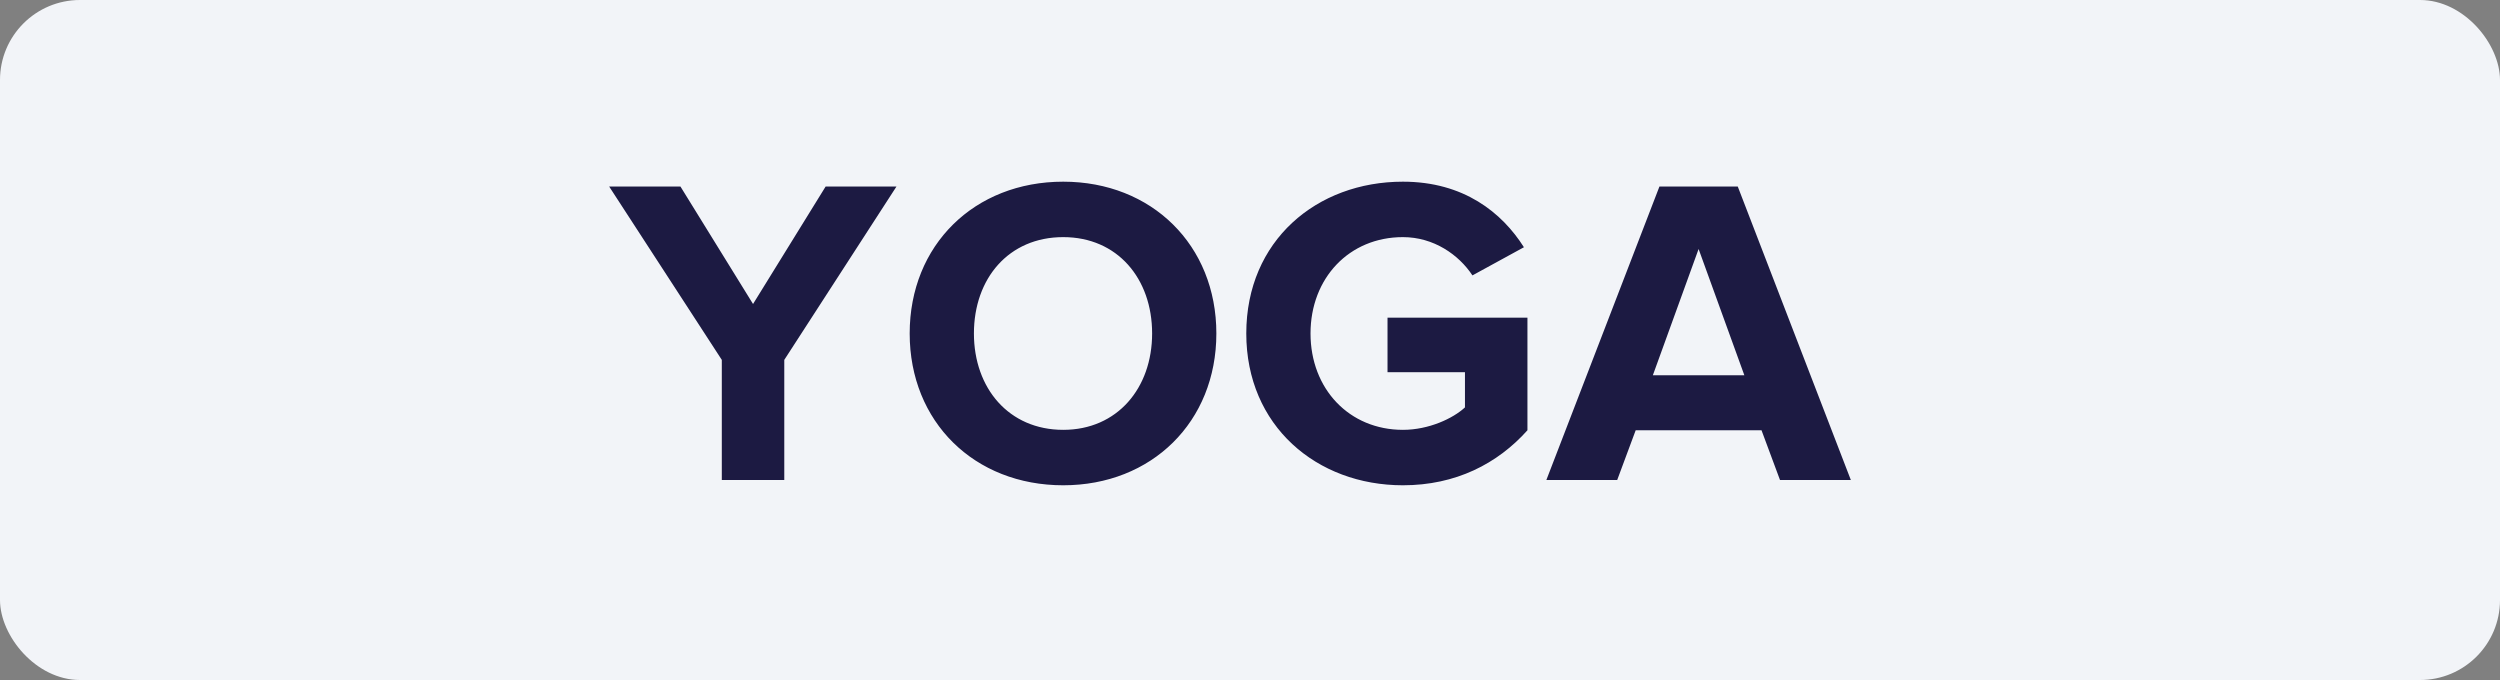 <?xml version="1.0" encoding="UTF-8"?>
<svg width="125px" height="34px" viewBox="0 0 125 34" version="1.1" xmlns="http://www.w3.org/2000/svg" xmlns:xlink="http://www.w3.org/1999/xlink">
    <rect x="0" y="0" width="125" height="34" fill="#808080" stroke="none"/>
    <!-- Generator: Sketch 46.2 (44496) - http://www.bohemiancoding.com/sketch -->
    <title>Group 45</title>
    <desc>Created with Sketch.</desc>
    <defs></defs>
    <g id="Page-1" stroke="none" stroke-width="1" fill="none" fill-rule="evenodd">
        <g id="Group-45">
            <g id="Addon">
                <rect id="Rectangle" fill="#F2F4F8" x="0" y="0" width="125" height="34" rx="4"></rect>
                <path d="M39.214,24 L39.214,17.994 L44.824,9.326 L41.282,9.326 L37.652,15.2 L34.022,9.326 L30.458,9.326 L36.09,17.994 L36.09,24 L39.214,24 Z M53.162,24.264 C48.718,24.264 45.484,21.096 45.484,16.674 C45.484,12.252 48.718,9.084 53.162,9.084 C57.584,9.084 60.818,12.252 60.818,16.674 C60.818,21.096 57.584,24.264 53.162,24.264 Z M53.162,21.492 C55.868,21.492 57.606,19.402 57.606,16.674 C57.606,13.924 55.868,11.856 53.162,11.856 C50.434,11.856 48.696,13.924 48.696,16.674 C48.696,19.402 50.434,21.492 53.162,21.492 Z M70.146,24.264 C72.786,24.264 74.876,23.186 76.372,21.514 L76.372,15.882 L69.376,15.882 L69.376,18.61 L73.248,18.61 L73.248,20.37 C72.654,20.92 71.444,21.492 70.146,21.492 C67.462,21.492 65.526,19.446 65.526,16.674 C65.526,13.902 67.462,11.856 70.146,11.856 C71.686,11.856 72.94,12.736 73.622,13.77 L76.196,12.362 C75.096,10.624 73.182,9.084 70.146,9.084 C65.834,9.084 62.314,12.032 62.314,16.674 C62.314,21.294 65.834,24.264 70.146,24.264 Z M92.542,24 L89,24 L88.076,21.514 L81.784,21.514 L80.86,24 L77.318,24 L82.972,9.326 L86.888,9.326 L92.542,24 Z M87.218,18.764 L84.93,12.45 L82.642,18.764 L87.218,18.764 Z" id="YOGA" fill="#1C1A42"></path>
            </g>
        </g>
    </g>
</svg>